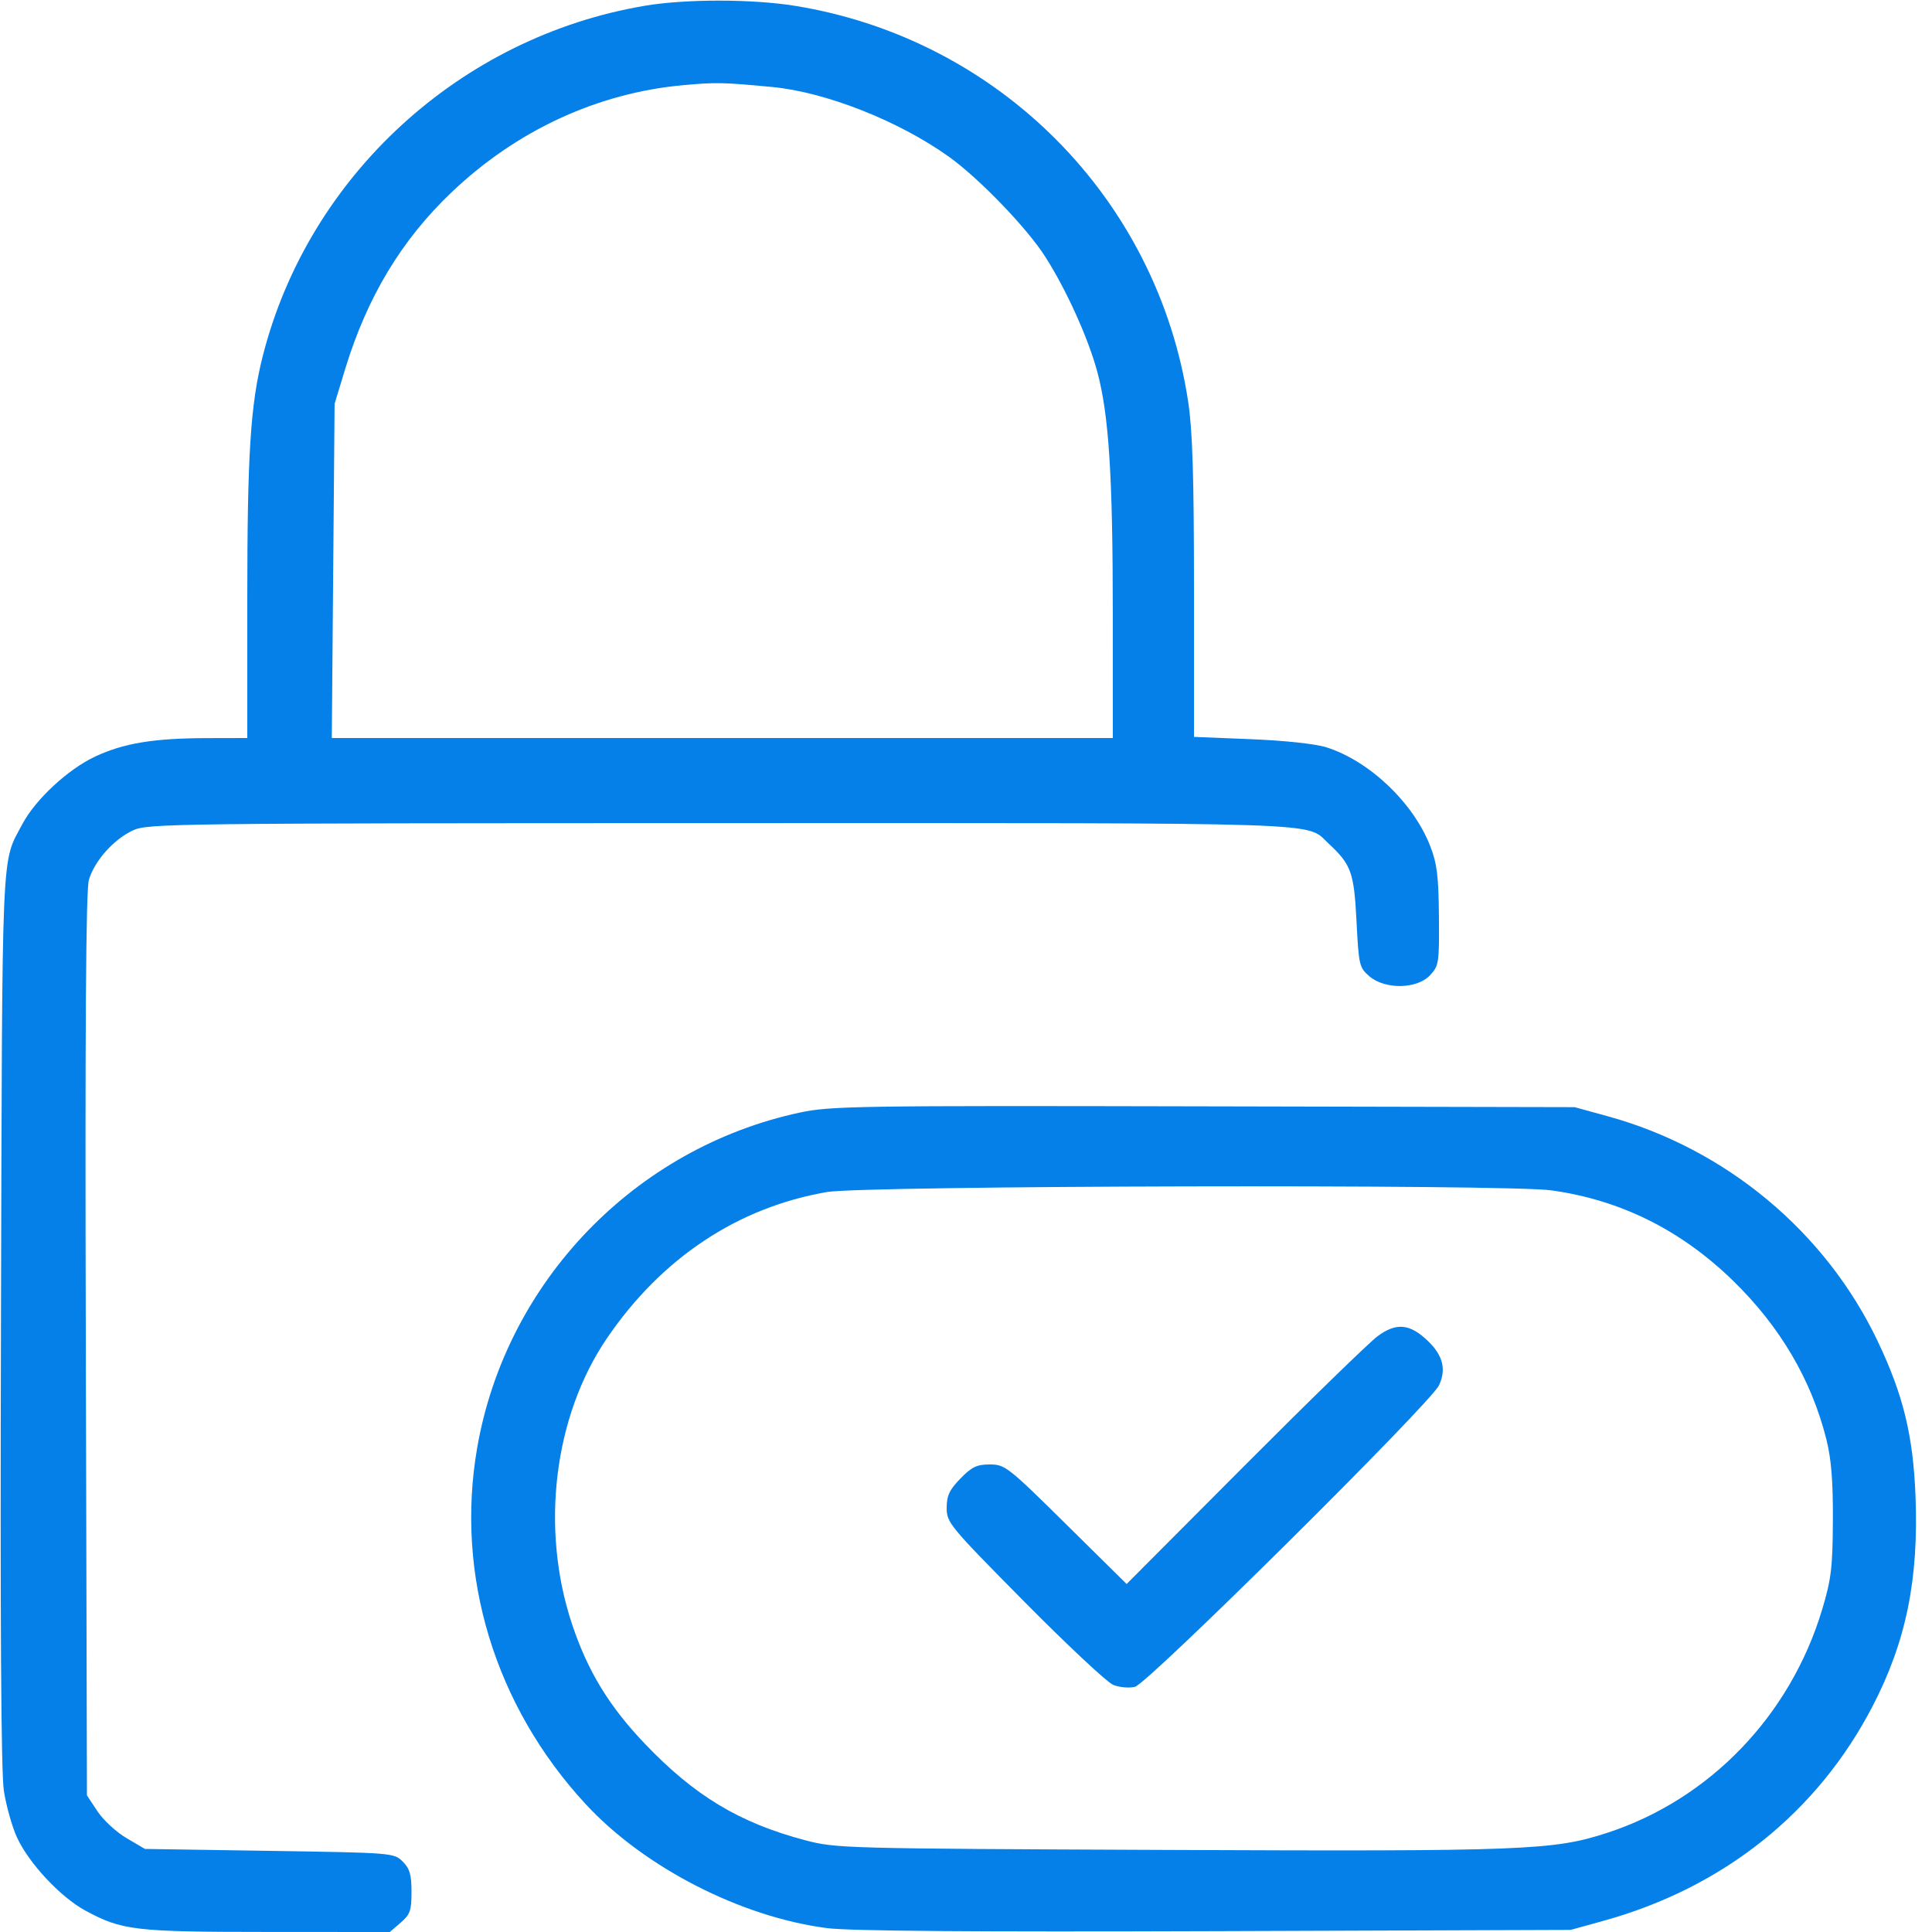 <svg xmlns="http://www.w3.org/2000/svg" width="65" height="65" viewBox="0 0 65 65" fill="none"><g clip-path="url(#clip0_1256_14428)"><path fill-rule="evenodd" clip-rule="evenodd" d="M21.7 0.193C15.491 1.239 10.391 5.907 8.845 11.96C8.427 13.599 8.32 15.264 8.32 20.145V24.83L6.987 24.833C5.176 24.836 4.166 25.002 3.202 25.453C2.284 25.883 1.188 26.9 0.75 27.73C0.038 29.079 0.078 28.134 0.033 44.33C0.004 54.636 0.035 59.63 0.131 60.255C0.209 60.755 0.406 61.458 0.57 61.815C0.966 62.68 2.029 63.82 2.861 64.273C4.098 64.946 4.524 64.997 8.995 64.998L13.115 65L13.48 64.686C13.799 64.412 13.845 64.28 13.845 63.65C13.845 63.071 13.786 62.868 13.549 62.631C13.257 62.338 13.209 62.334 9.064 62.27L4.875 62.205L4.255 61.84C3.913 61.64 3.475 61.234 3.28 60.94L2.925 60.404L2.887 45.249C2.859 34.578 2.89 29.95 2.99 29.605C3.176 28.964 3.833 28.228 4.484 27.932C4.98 27.707 5.915 27.696 24.217 27.693C45.083 27.69 43.918 27.651 44.698 28.379C45.462 29.09 45.554 29.348 45.638 30.989C45.713 32.472 45.732 32.554 46.07 32.845C46.596 33.297 47.673 33.28 48.11 32.813C48.411 32.492 48.424 32.403 48.411 30.831C48.4 29.483 48.348 29.055 48.12 28.47C47.554 27.01 46.075 25.602 44.624 25.142C44.258 25.026 43.223 24.915 42.087 24.869L40.17 24.792V19.805C40.17 16.055 40.122 14.499 39.977 13.531C38.949 6.688 33.613 1.309 26.748 0.196C25.316 -0.036 23.067 -0.038 21.7 0.193ZM22.992 2.865C20.107 3.125 17.38 4.386 15.19 6.472C13.504 8.079 12.353 9.992 11.613 12.415L11.257 13.585L11.21 19.207L11.163 24.83H24.301H37.44L37.439 20.637C37.438 15.975 37.305 13.929 36.91 12.482C36.601 11.351 35.871 9.74 35.167 8.638C34.544 7.662 32.933 5.992 31.915 5.266C30.226 4.062 27.78 3.098 25.98 2.927C24.32 2.77 24.095 2.765 22.992 2.865ZM26.91 37.431C21.362 38.62 17.029 43.118 16.056 48.699C15.307 52.993 16.647 57.395 19.709 60.703C21.674 62.825 24.919 64.492 27.82 64.869C28.578 64.967 32.677 64.999 40.885 64.971L52.845 64.929L53.95 64.623C57.984 63.507 61.152 60.977 63.008 57.39C64.132 55.218 64.556 53.131 64.445 50.325C64.364 48.291 64.033 46.934 63.178 45.134C61.424 41.443 58.068 38.646 54.08 37.552L52.975 37.249L40.495 37.222C28.853 37.196 27.941 37.21 26.91 37.431ZM27.82 40.105C24.821 40.622 22.259 42.324 20.422 45.021C18.632 47.648 18.172 51.422 19.247 54.647C19.773 56.225 20.495 57.409 21.695 58.666C23.367 60.417 24.876 61.326 27.076 61.909C28.127 62.187 28.329 62.193 39.325 62.239C51.288 62.289 52.263 62.252 54.057 61.669C57.514 60.546 60.232 57.724 61.306 54.145C61.611 53.126 61.657 52.74 61.665 51.155C61.672 49.834 61.612 49.088 61.448 48.432C60.946 46.428 59.894 44.636 58.313 43.095C56.56 41.386 54.525 40.372 52.194 40.048C50.667 39.836 29.089 39.886 27.82 40.105ZM46.345 44.957C46.059 45.17 44.043 47.132 41.864 49.318L37.904 53.292L35.868 51.281C33.911 49.348 33.811 49.27 33.302 49.27C32.864 49.27 32.693 49.352 32.311 49.745C31.941 50.126 31.85 50.321 31.85 50.734C31.85 51.227 31.952 51.35 34.463 53.888C35.9 55.341 37.244 56.599 37.45 56.684C37.657 56.77 37.986 56.8 38.185 56.751C38.617 56.646 48.128 47.215 48.413 46.608C48.663 46.078 48.548 45.607 48.051 45.126C47.438 44.532 46.979 44.486 46.345 44.957Z" fill="#0580E8"></path></g><defs><clipPath id="clip0_1256_14428"><rect width="65" height="65" fill="white"></rect></clipPath></defs></svg>